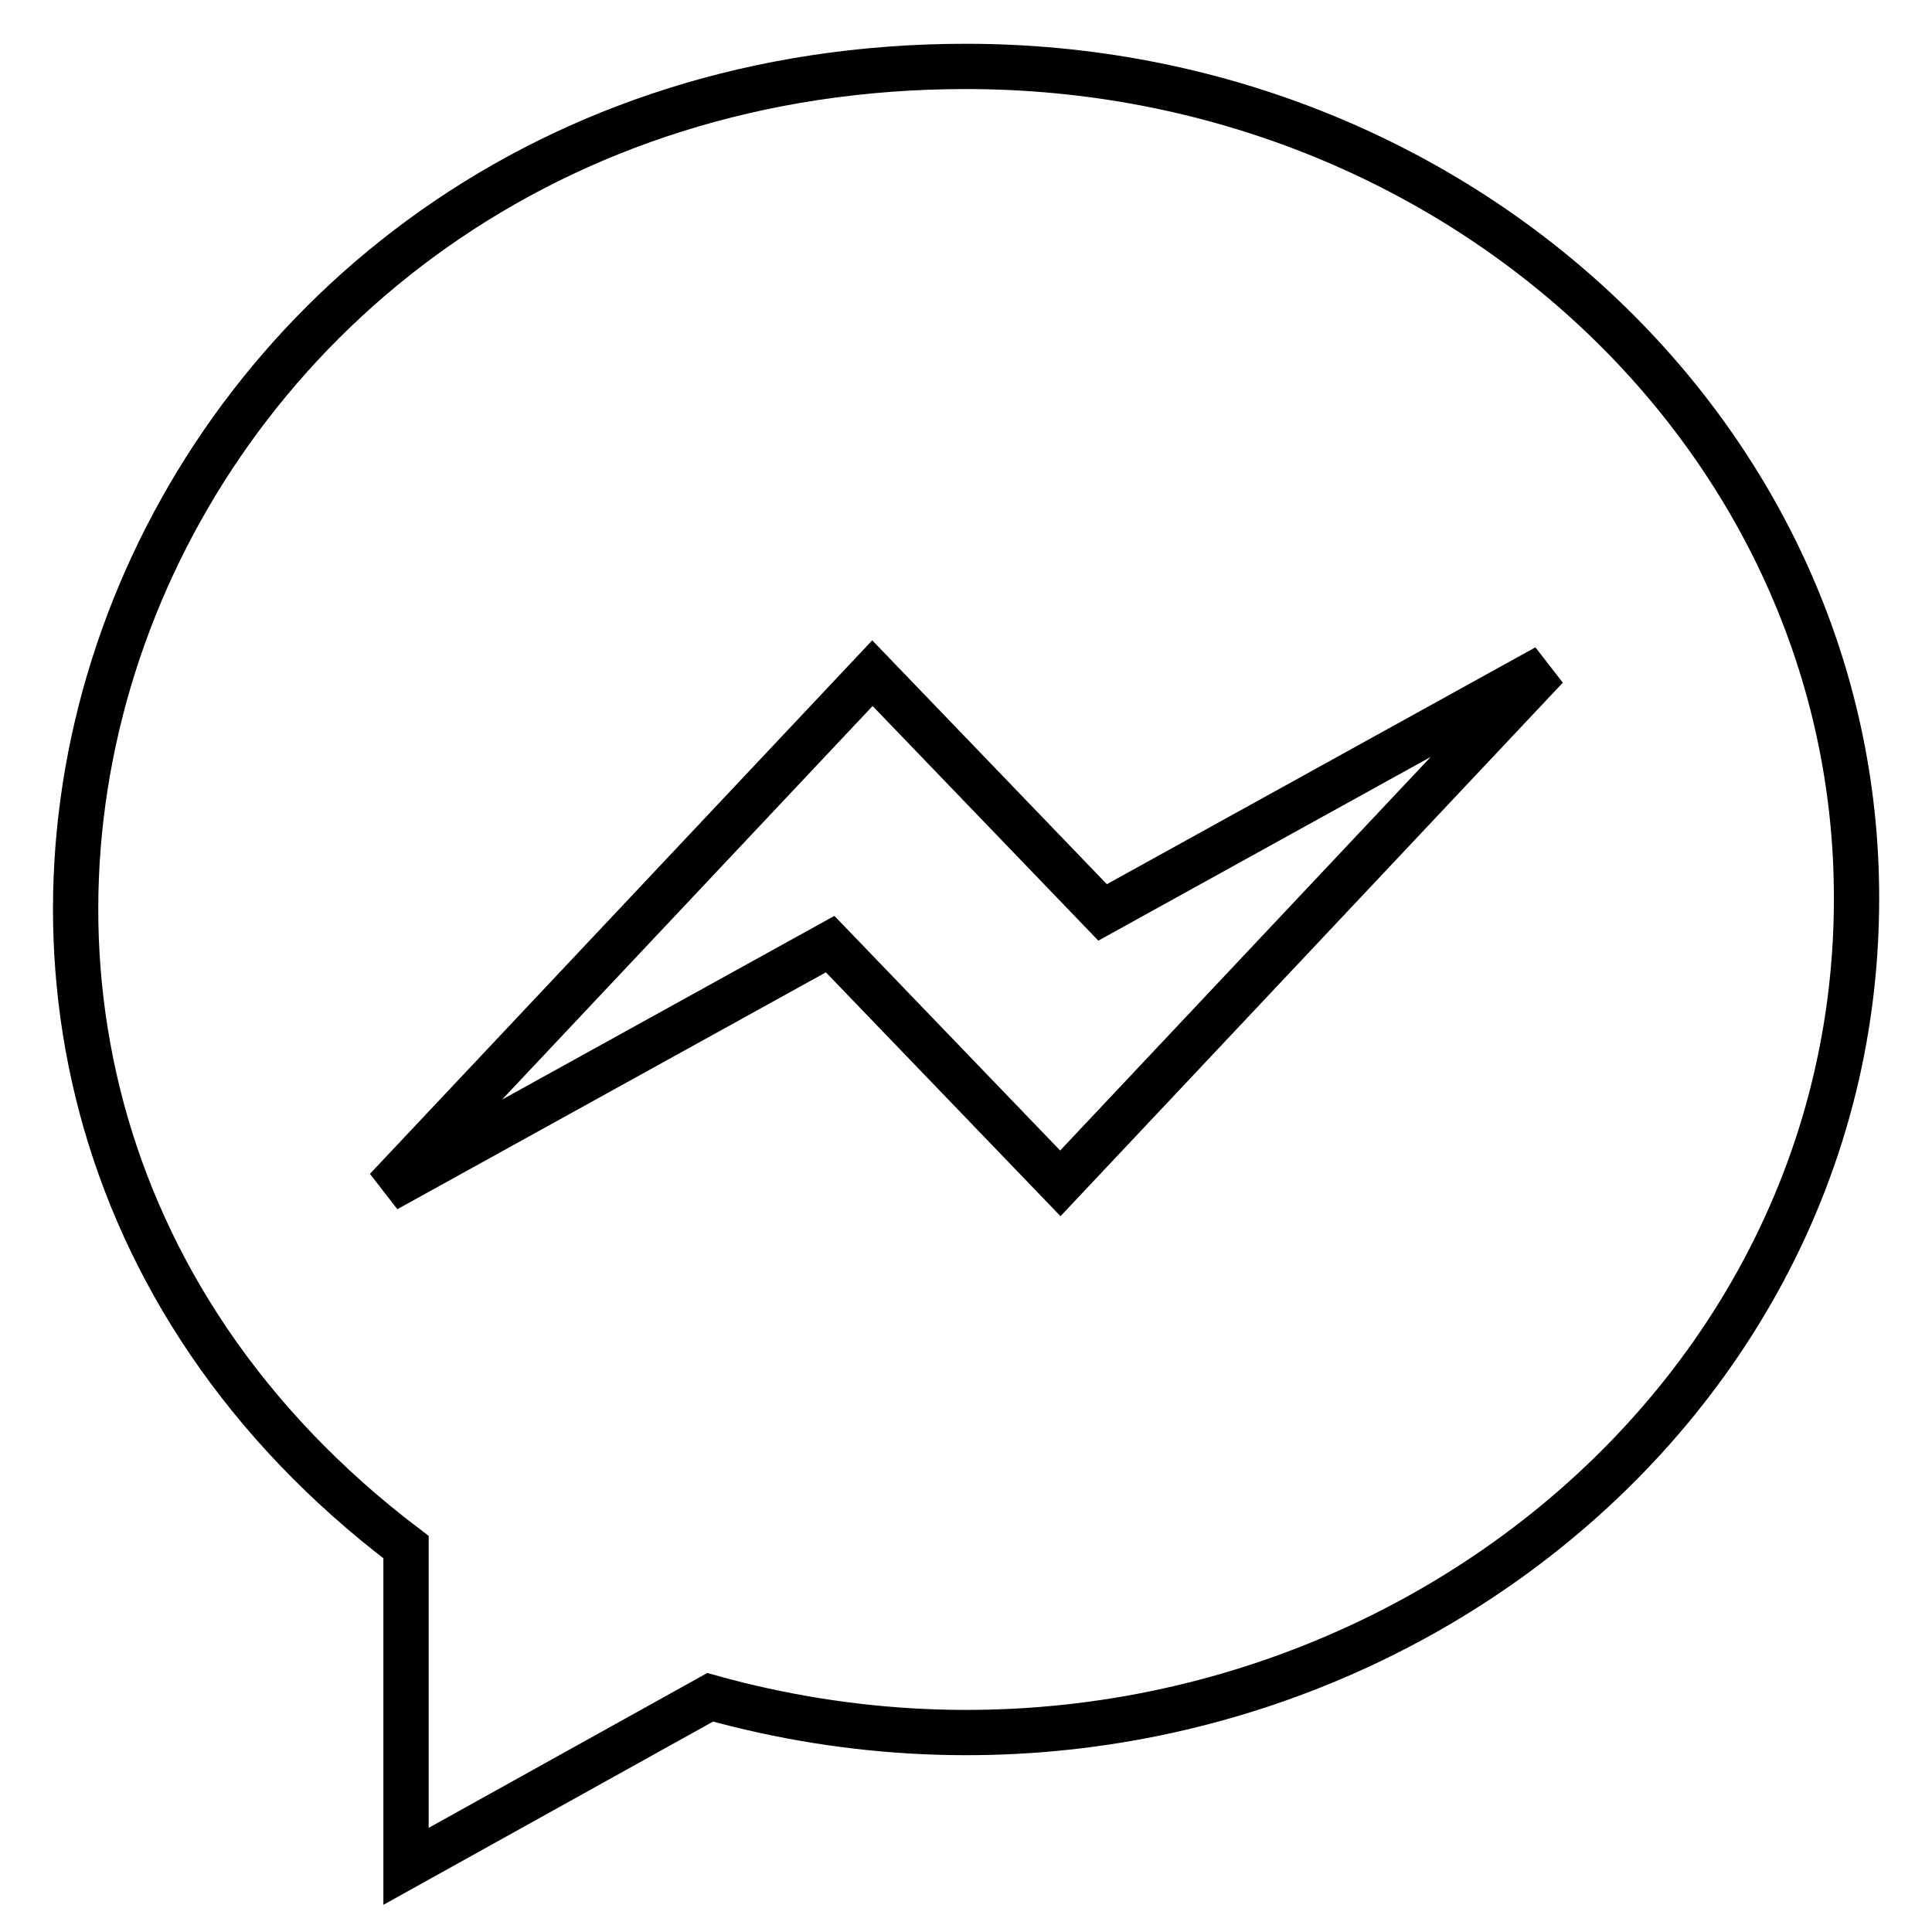 <?xml version="1.0" encoding="utf-8"?>
<!-- Svg Vector Icons : http://www.onlinewebfonts.com/icon -->
<!DOCTYPE svg PUBLIC "-//W3C//DTD SVG 1.1//EN" "http://www.w3.org/Graphics/SVG/1.1/DTD/svg11.dtd">
<svg version="1.1" xmlns="http://www.w3.org/2000/svg" xmlns:xlink="http://www.w3.org/1999/xlink" x="0px" y="0px" viewBox="0 0 256 256" enable-background="new 0 0 256 256" xml:space="preserve">
<g> <path stroke-width="6" fill-opacity="0" stroke="#000000"  d="M128,8.8C17.3,8.8-32.4,139.7,53.8,205v42.3l40.3-22.4C169.8,246,246,193,246,119.1 C246.1,58.2,193.2,8.8,128,8.8z M140.5,156.8l-30.5-31.7l-58.8,32.5l64.4-68.4l30.5,31.7l58.8-32.5L140.5,156.8z"/></g>
</svg>